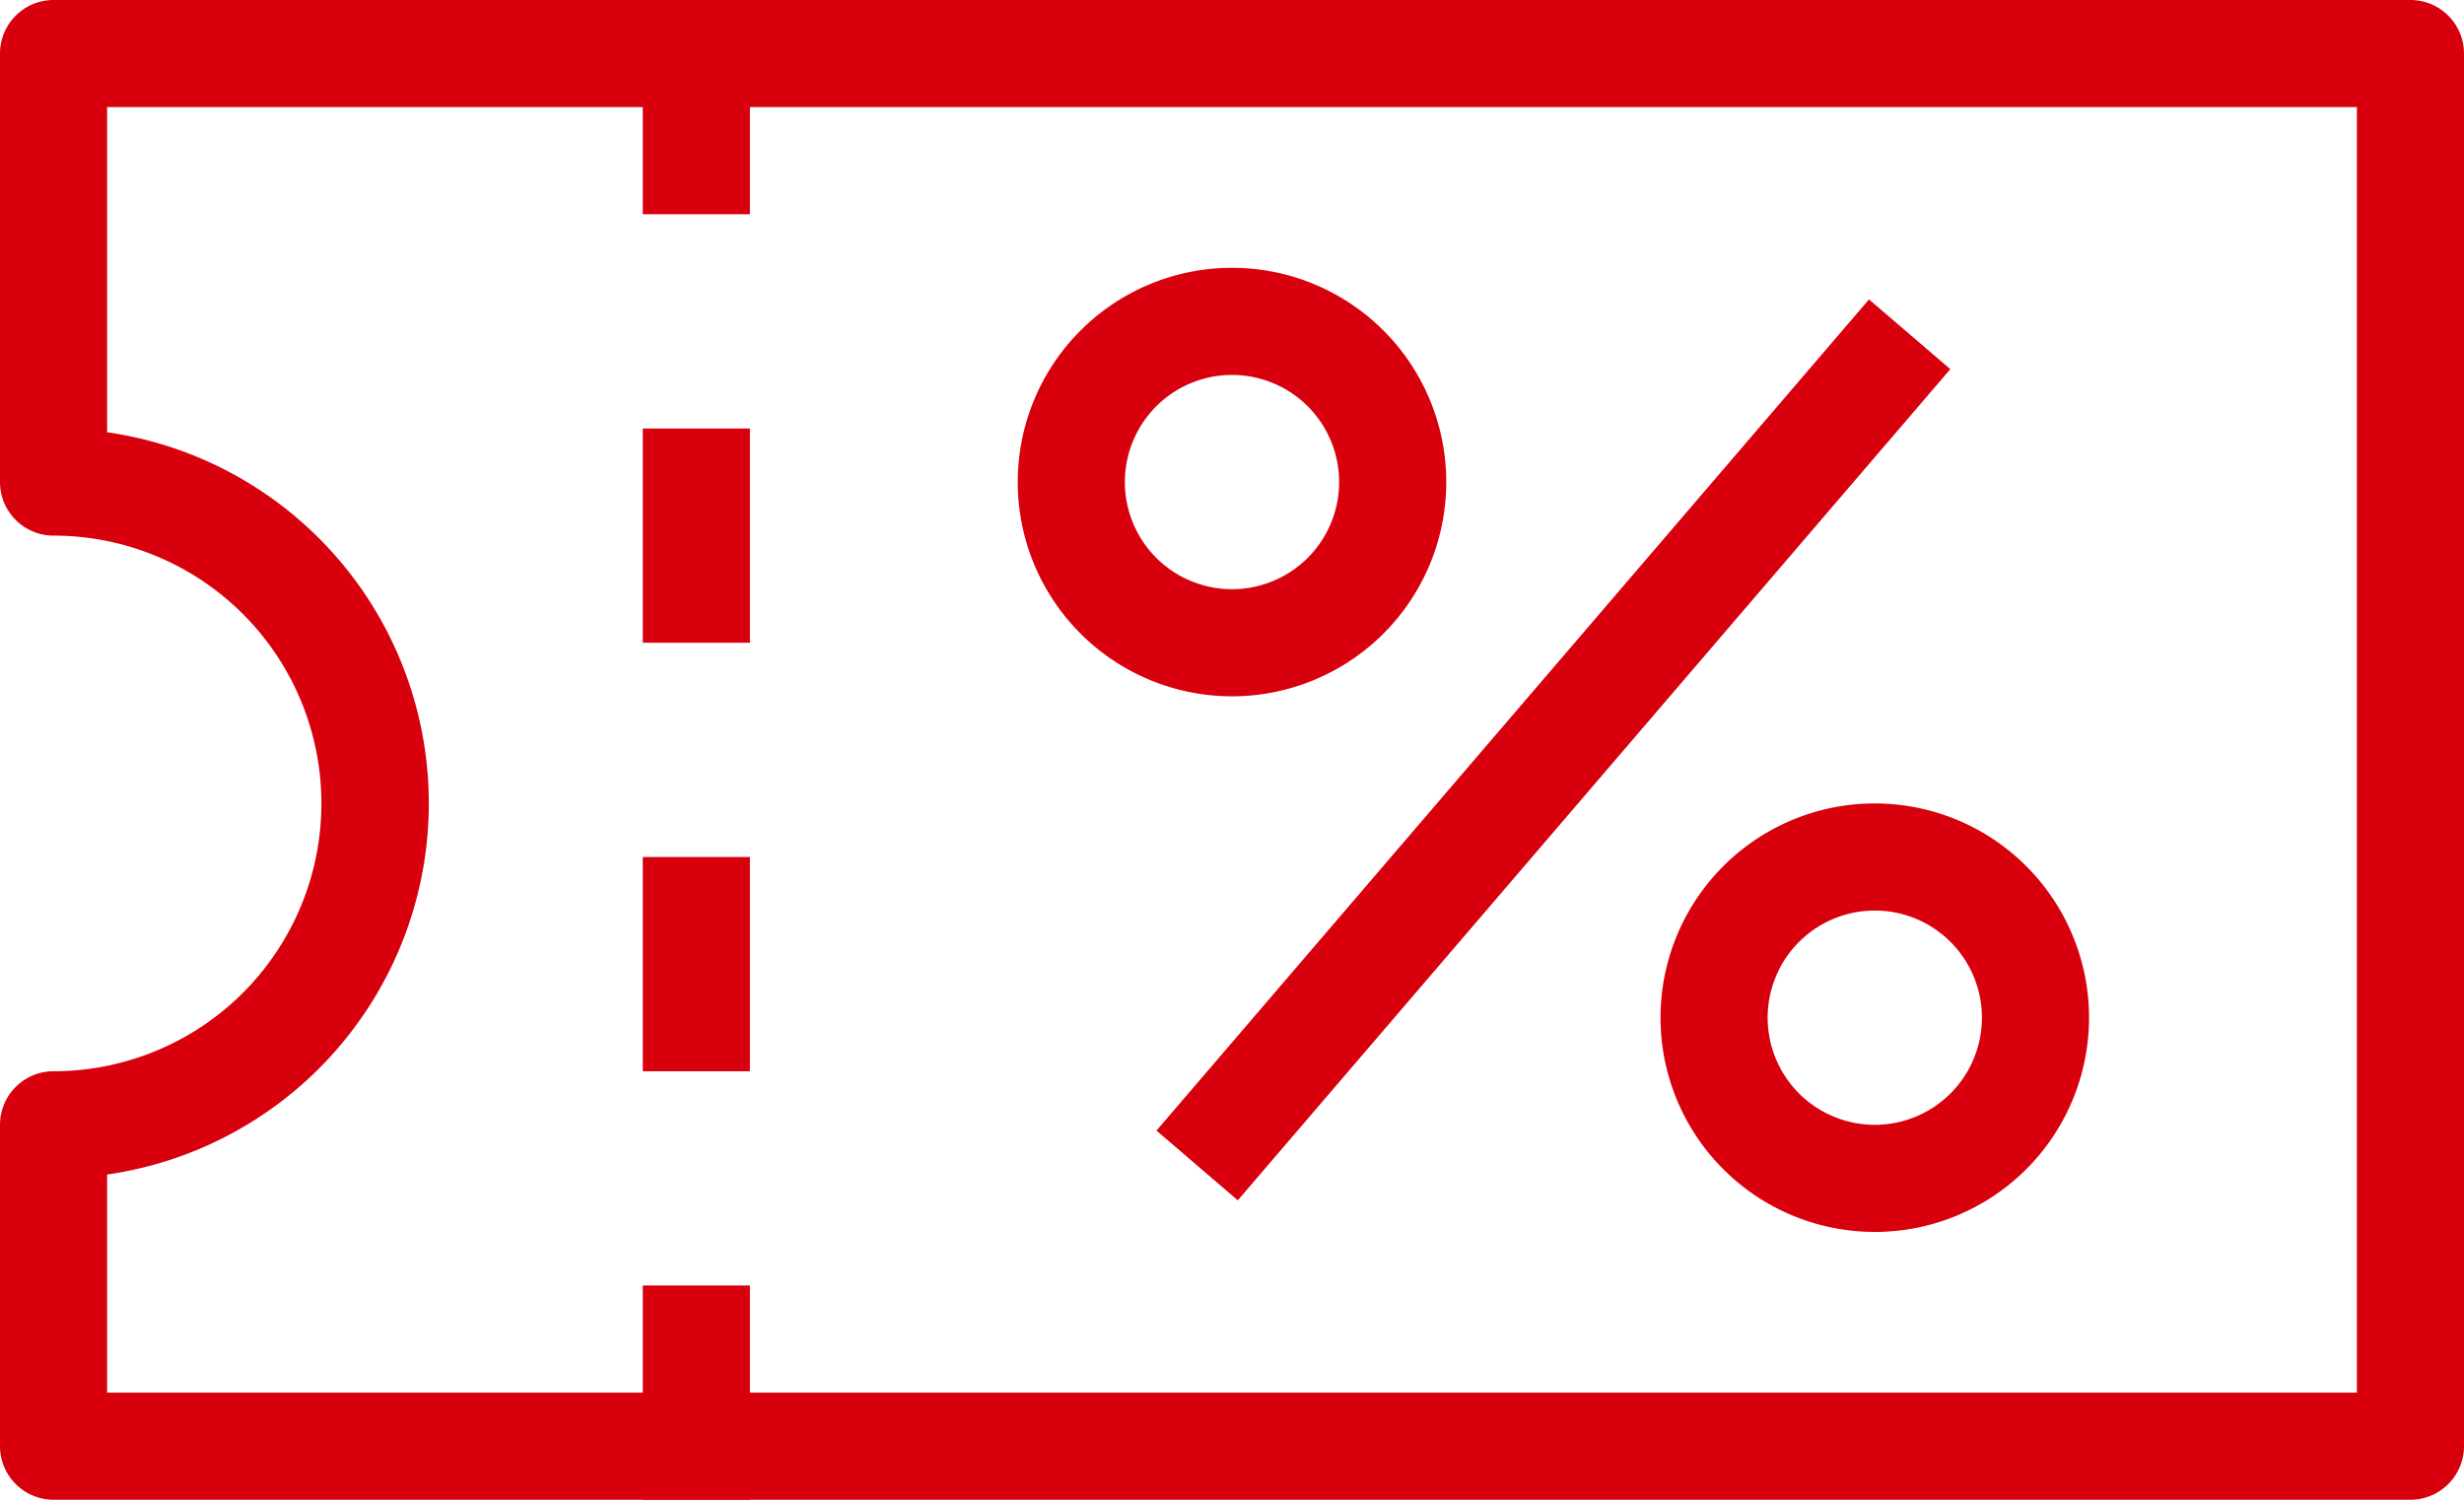 <svg xmlns="http://www.w3.org/2000/svg" width="23" height="14" viewBox="0 0 23 14">
    <defs>
        <style>
            .cls-1,.cls-2{fill:#d9000d}.cls-1{fill-rule:evenodd}
        </style>
    </defs>
    <g id="Grupo_4525" transform="translate(-347 -367)">
        <g id="Grupo_4422" transform="translate(108 -153)">
            <g id="noun_Coupon_550622" transform="translate(239 514)">
                <g id="Grupo_4421">
                    <g id="Grupo_4420" transform="translate(-429 -285)">
                        <g id="Grupo_4419" transform="translate(429 291)">
                            <path id="Trazado_1521" d="M.5 5a2.5 2.5 0 0 1 0 5 .5.5 0 0 0-.5.5v3a.5.5 0 0 0 .5.5h22a.5.5 0 0 0 .5-.5V.5a.5.5 0 0 0-.5-.5H.5a.5.5 0 0 0-.5.5v4a.5.5 0 0 0 .5.5zM1 1h21v12H1v-2.036a3.5 3.5 0 0 0 0-6.929z" class="cls-1"/>
                            <path id="Rectángulo_1223" d="M0 0H1V2H0z" class="cls-2" transform="translate(6 4)"/>
                            <path id="Rectángulo_1224" d="M0 0H1V2H0z" class="cls-2" transform="translate(6)"/>
                            <path id="Rectángulo_1225" d="M0 0H1V2H0z" class="cls-2" transform="translate(6 8)"/>
                            <path id="Rectángulo_1226" d="M0 0H1V2H0z" class="cls-2" transform="translate(6 12)"/>
                            <path id="Trazado_1522" d="M17.5 11.5a2 2 0 1 0-2-2 2 2 0 0 0 2 2zm0-1a1 1 0 1 0-1-1 1 1 0 0 0 1 1z" class="cls-1"/>
                            <path id="Trazado_1523" d="M10.795 10.554l.759.651 6.651-7.759-.759-.651z" class="cls-1"/>
                            <path id="Trazado_1524" d="M11.5 6.5a2 2 0 1 0-2-2 2 2 0 0 0 2 2zm0-1a1 1 0 1 0-1-1 1 1 0 0 0 1 1z" class="cls-1"/>
                        </g>
                    </g>
                </g>
            </g>
        </g>
    </g>
</svg>
